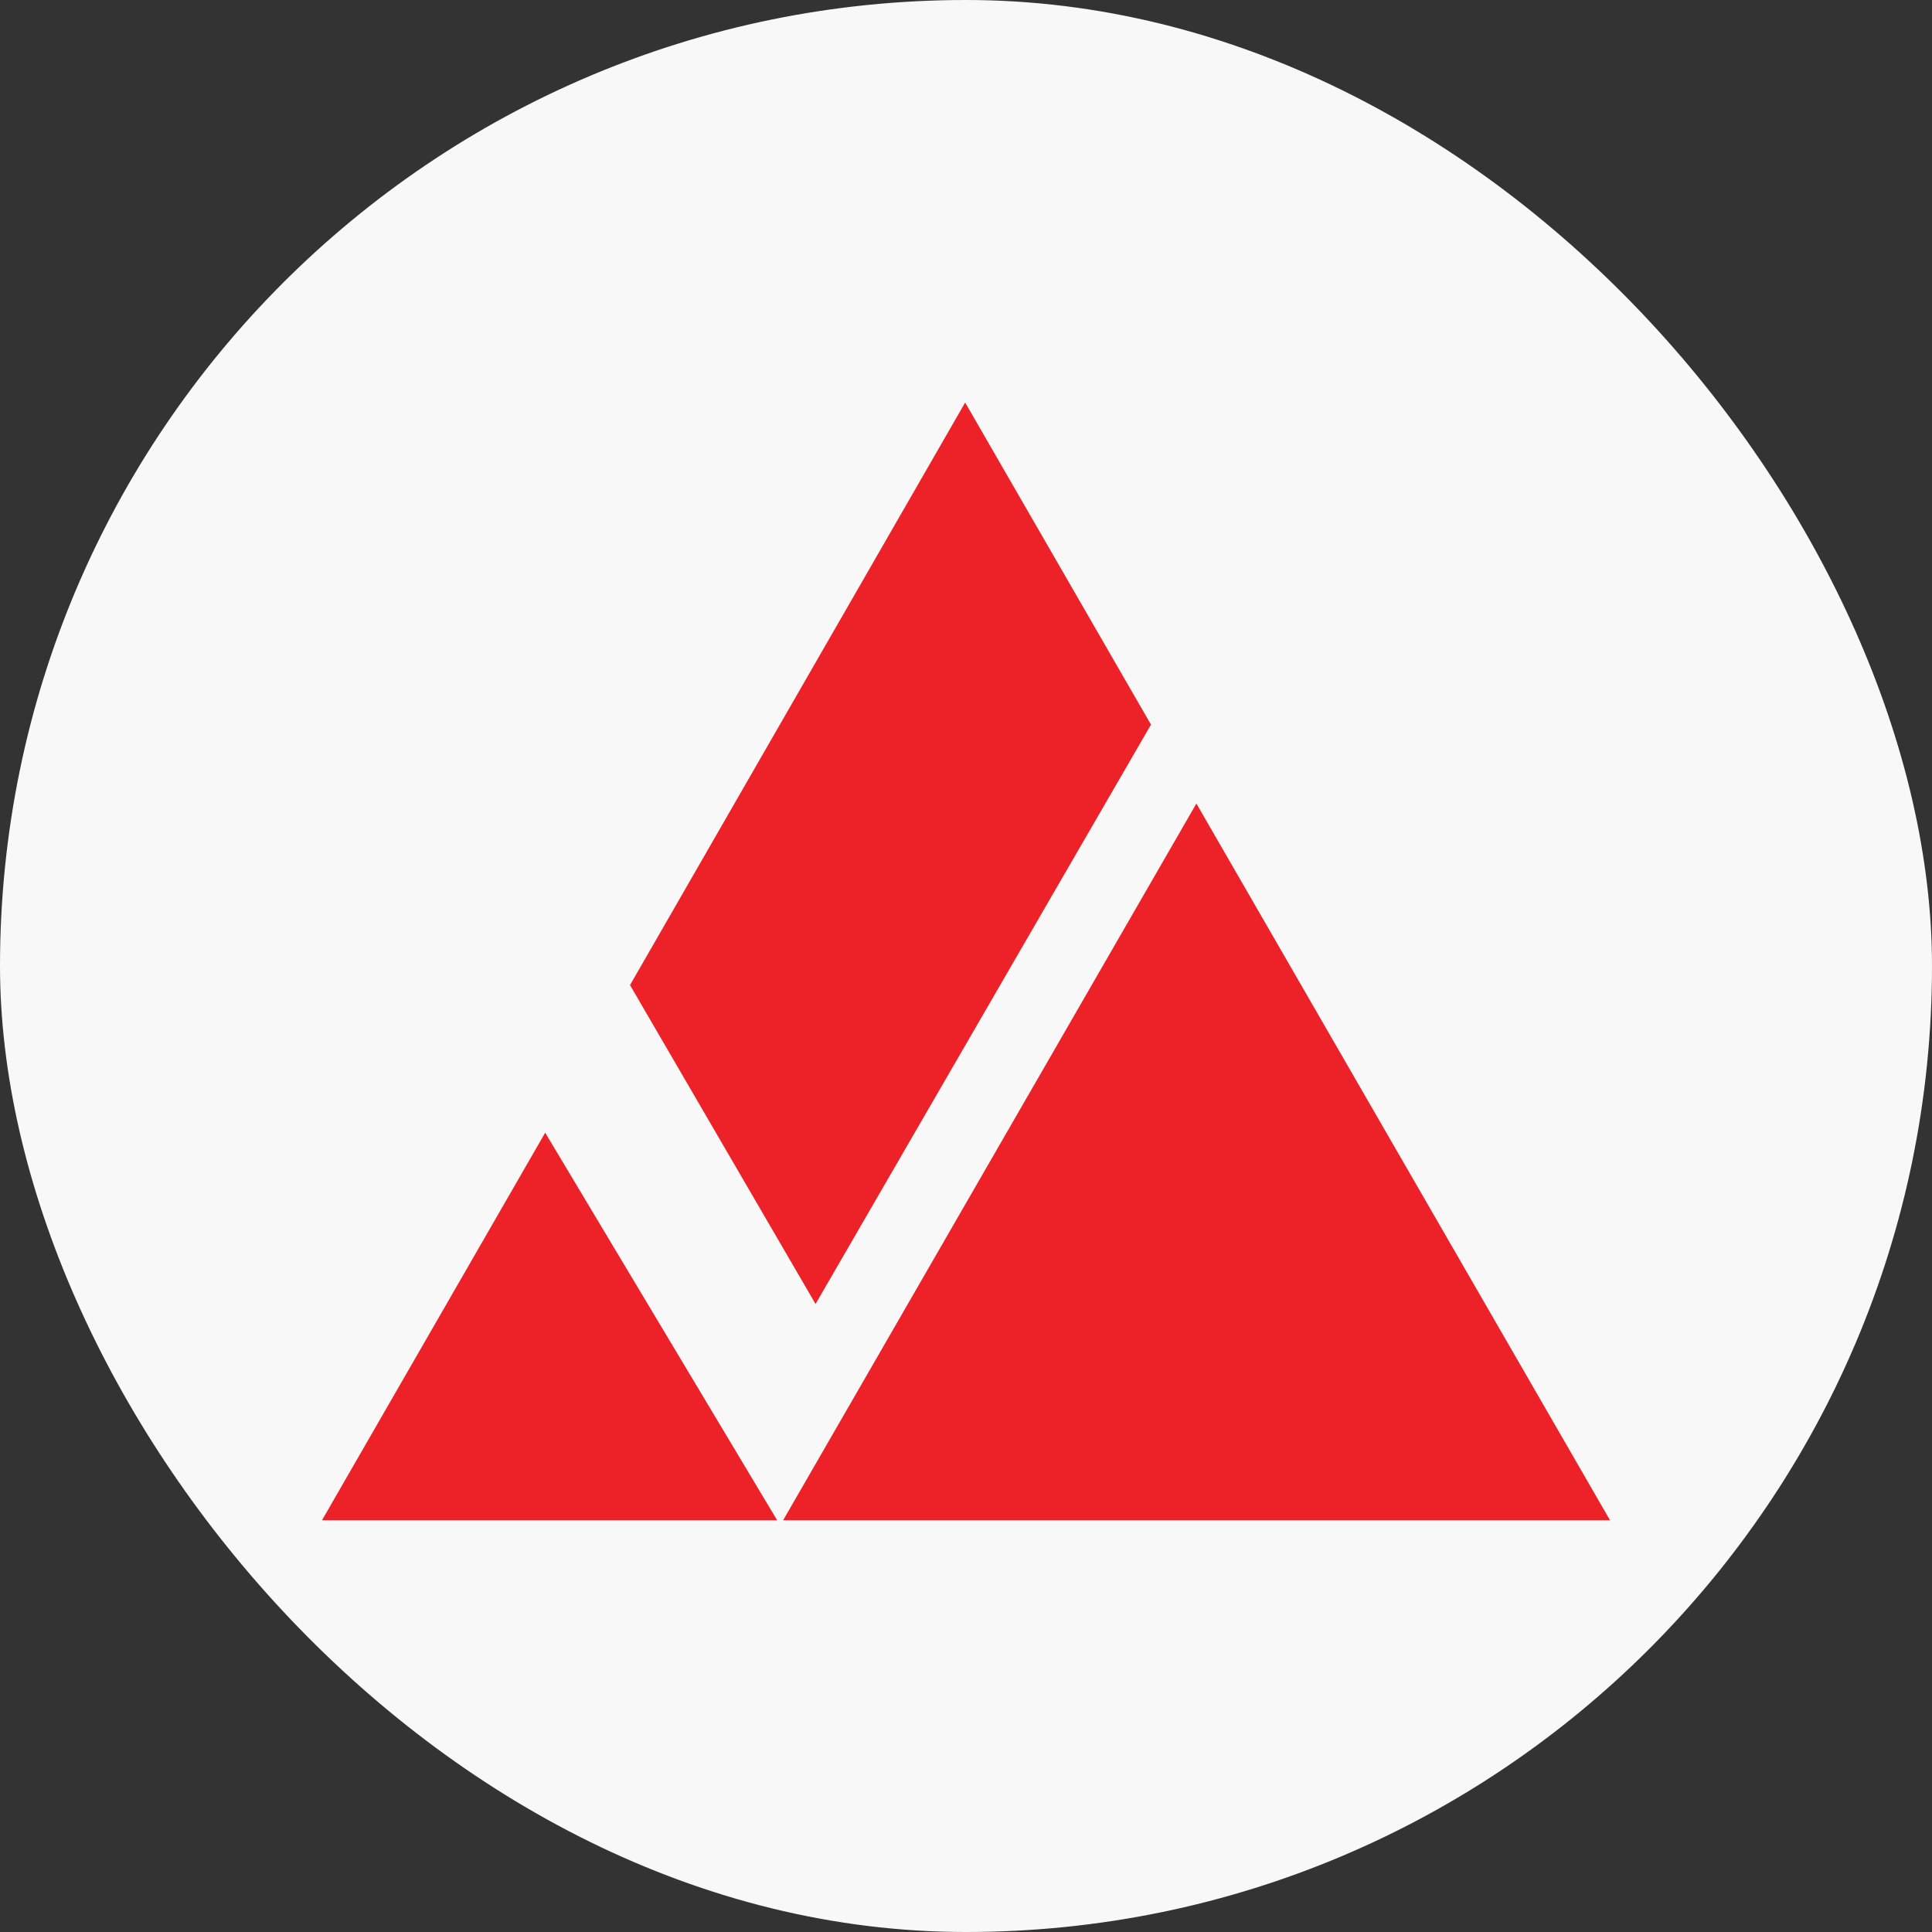 <svg width="32" height="32" viewBox="0 0 32 32" fill="none" xmlns="http://www.w3.org/2000/svg">
<rect x="0" y="0" width="32" height="32" fill="#333333" stroke="none"/>
<g clip-path="url(#clip0_5890_6343)">
<rect width="32" height="32" rx="16" fill="#F8F8F8"/>
<path d="M12.971 25.18H26.667L19.816 13.309L12.971 25.18Z" fill="#ED2228"/>
<path d="M9.03 18.761L5.333 25.18H12.872L9.03 18.761Z" fill="#ED2228"/>
<path d="M13.508 21.598L19.064 12.002L15.986 6.667L10.435 16.316L13.508 21.598Z" fill="#ED2228"/>
</g>
<defs>
<clipPath id="clip0_5890_6343">
<rect width="32" height="32" rx="16" fill="white"/>
</clipPath>
</defs>
</svg>
